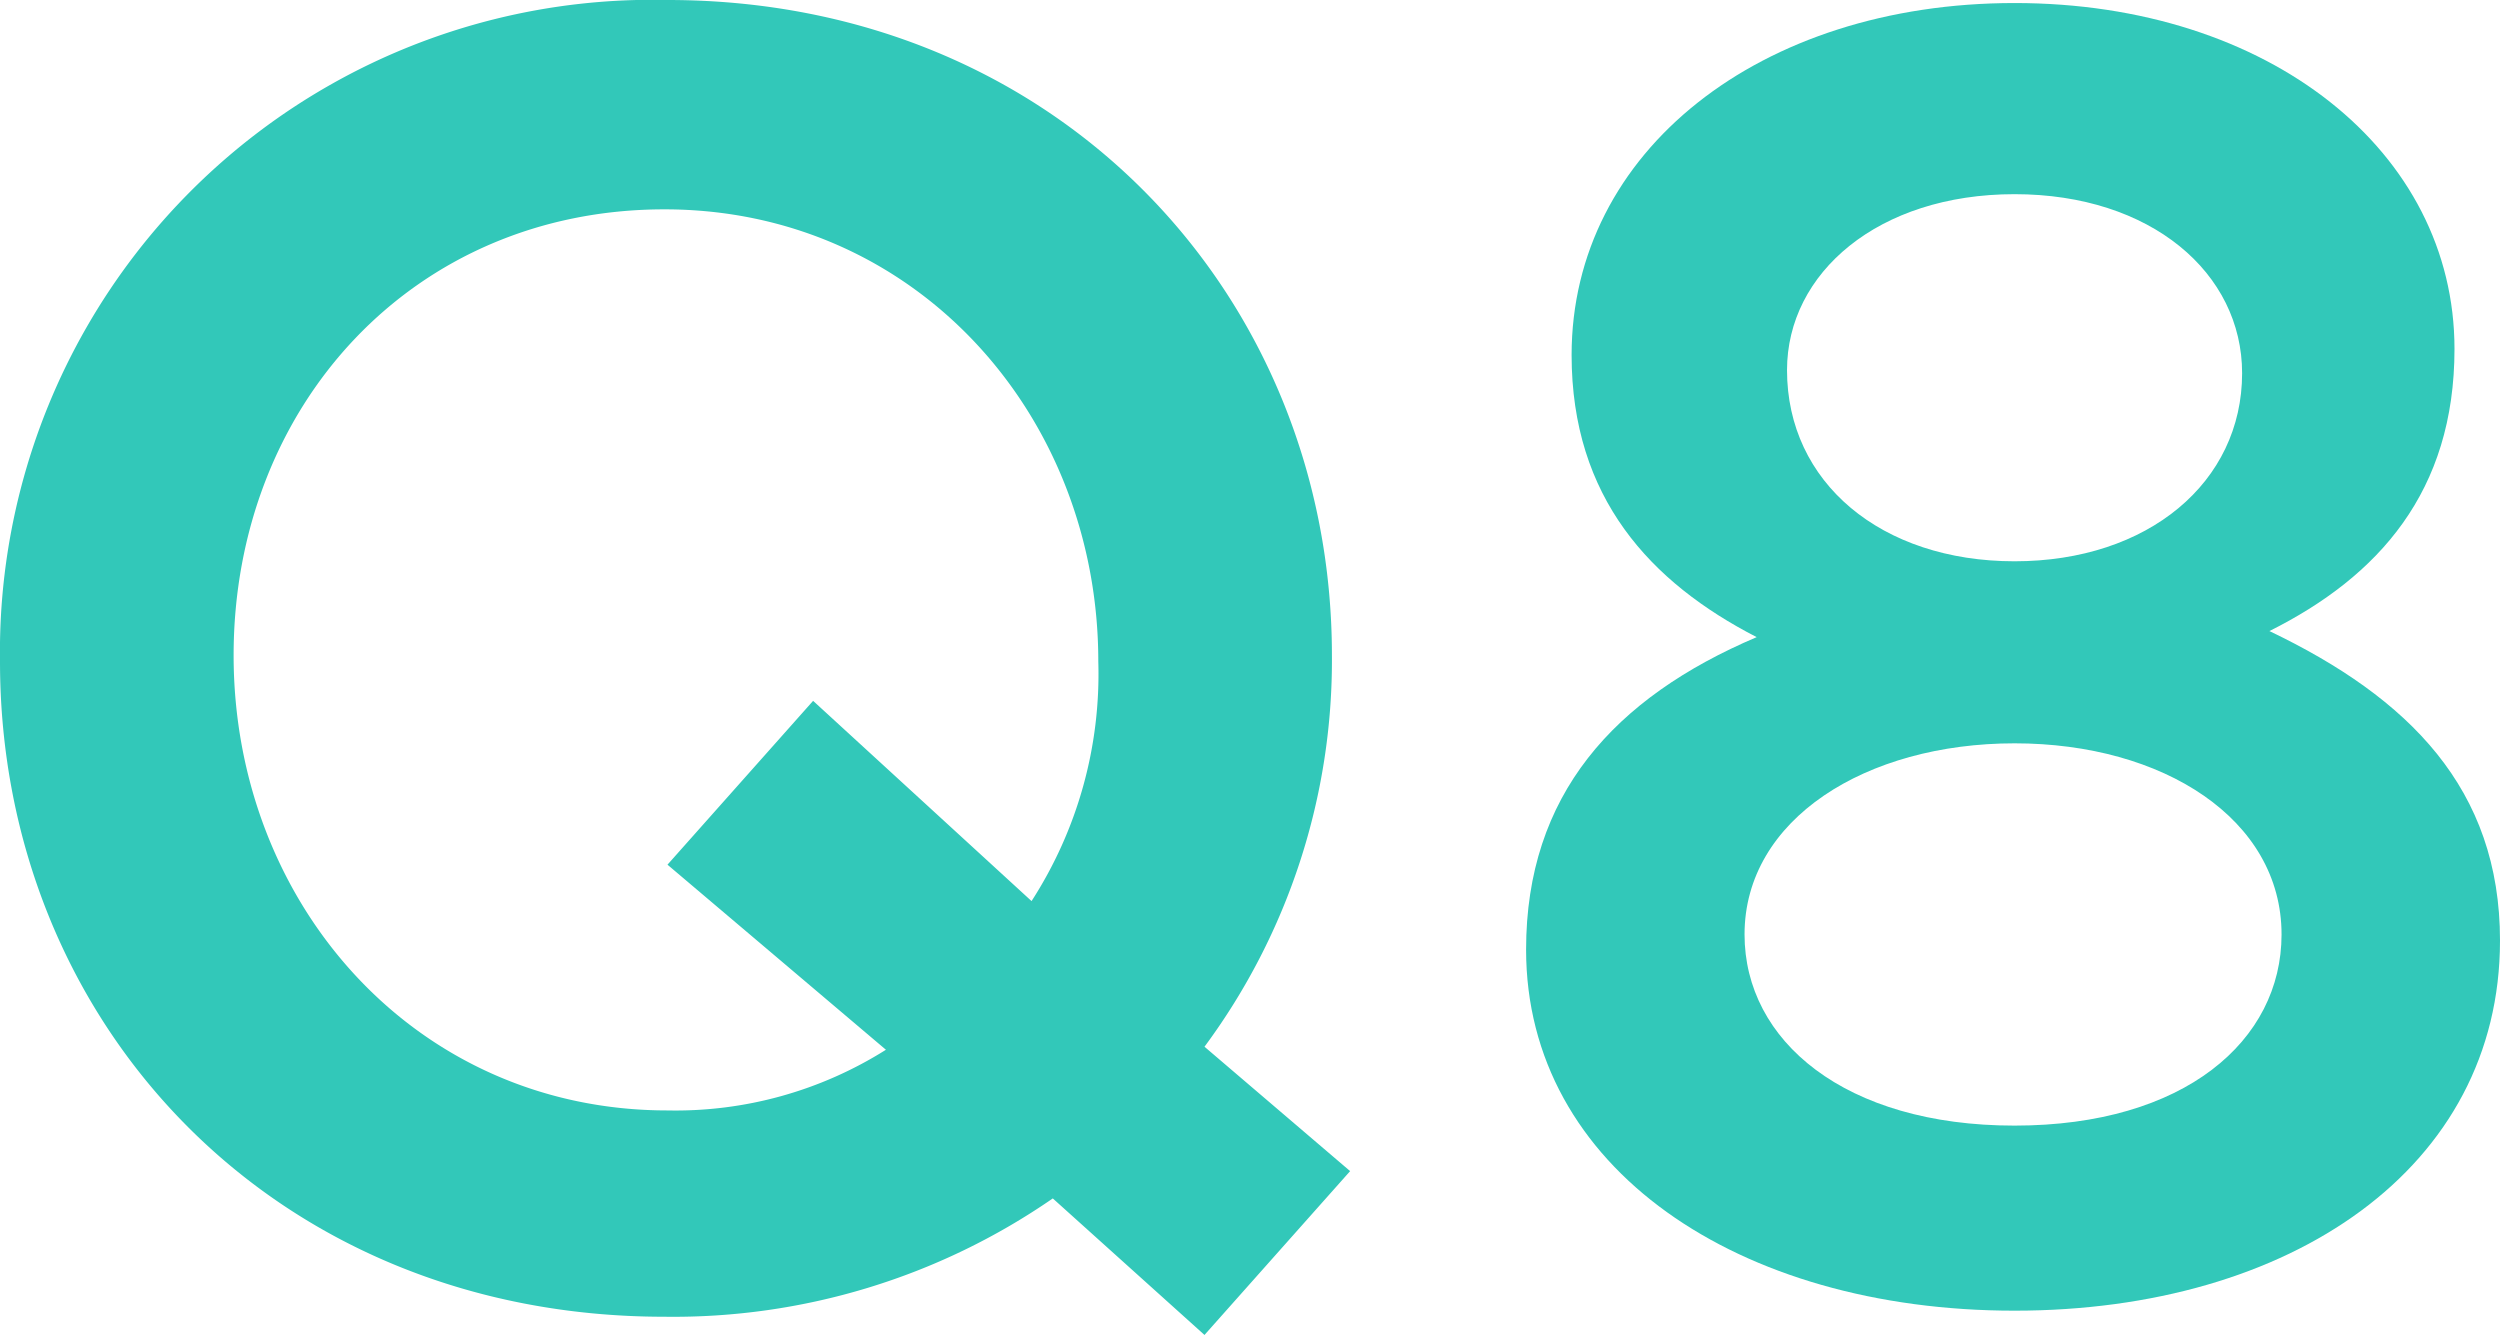 <svg id="レイヤー_1" data-name="レイヤー 1" xmlns="http://www.w3.org/2000/svg" viewBox="0 0 82.4 44">
  <g>
    <path d="M34.7,39.5a22,22,0,0,1-12.8,3.9C9,43.4,0,33.7,0,21.8H0A21.5,21.5,0,0,1,22,0C34.9,0,43.9,9.8,43.9,21.6h0a21.4,21.4,0,0,1-4.2,12.9l4.8,4.1L39.7,44Zm-5.5-4.9L22,28.5l4.8-5.4L34,29.7a13.8,13.8,0,0,0,2.2-7.9h0c0-8.1-6-14.9-14.3-14.9S7.7,13.4,7.7,21.6h0c0,8.2,6,15,14.3,15A13,13,0,0,0,29.2,34.6Z" style="fill: #32c8b9"/>
    <path d="M50.3,31.3h0c0-5.1,2.9-8.3,7.6-10.3-3.5-1.8-6.1-4.6-6.1-9.3h0C51.8,5,58,.1,66.4.1S80.9,5,80.9,11.5h0c0,4.7-2.5,7.5-6.1,9.3C79.4,23,82.4,26,82.4,31h0c0,7.5-6.9,12.2-16,12.2S50.3,38.5,50.3,31.3Zm24.9-.5h0c0-3.8-3.9-6.3-8.8-6.3s-8.9,2.5-8.9,6.3h0c0,3.5,3.3,6.3,8.9,6.3S75.2,34.3,75.2,30.8ZM73.9,12.3h0c0-3.3-3-5.9-7.5-5.9s-7.5,2.6-7.5,5.8h0c0,3.7,3.1,6.3,7.5,6.3S73.9,15.9,73.9,12.3Z" style="fill: #32c8b9"/>
  </g>
</svg>

